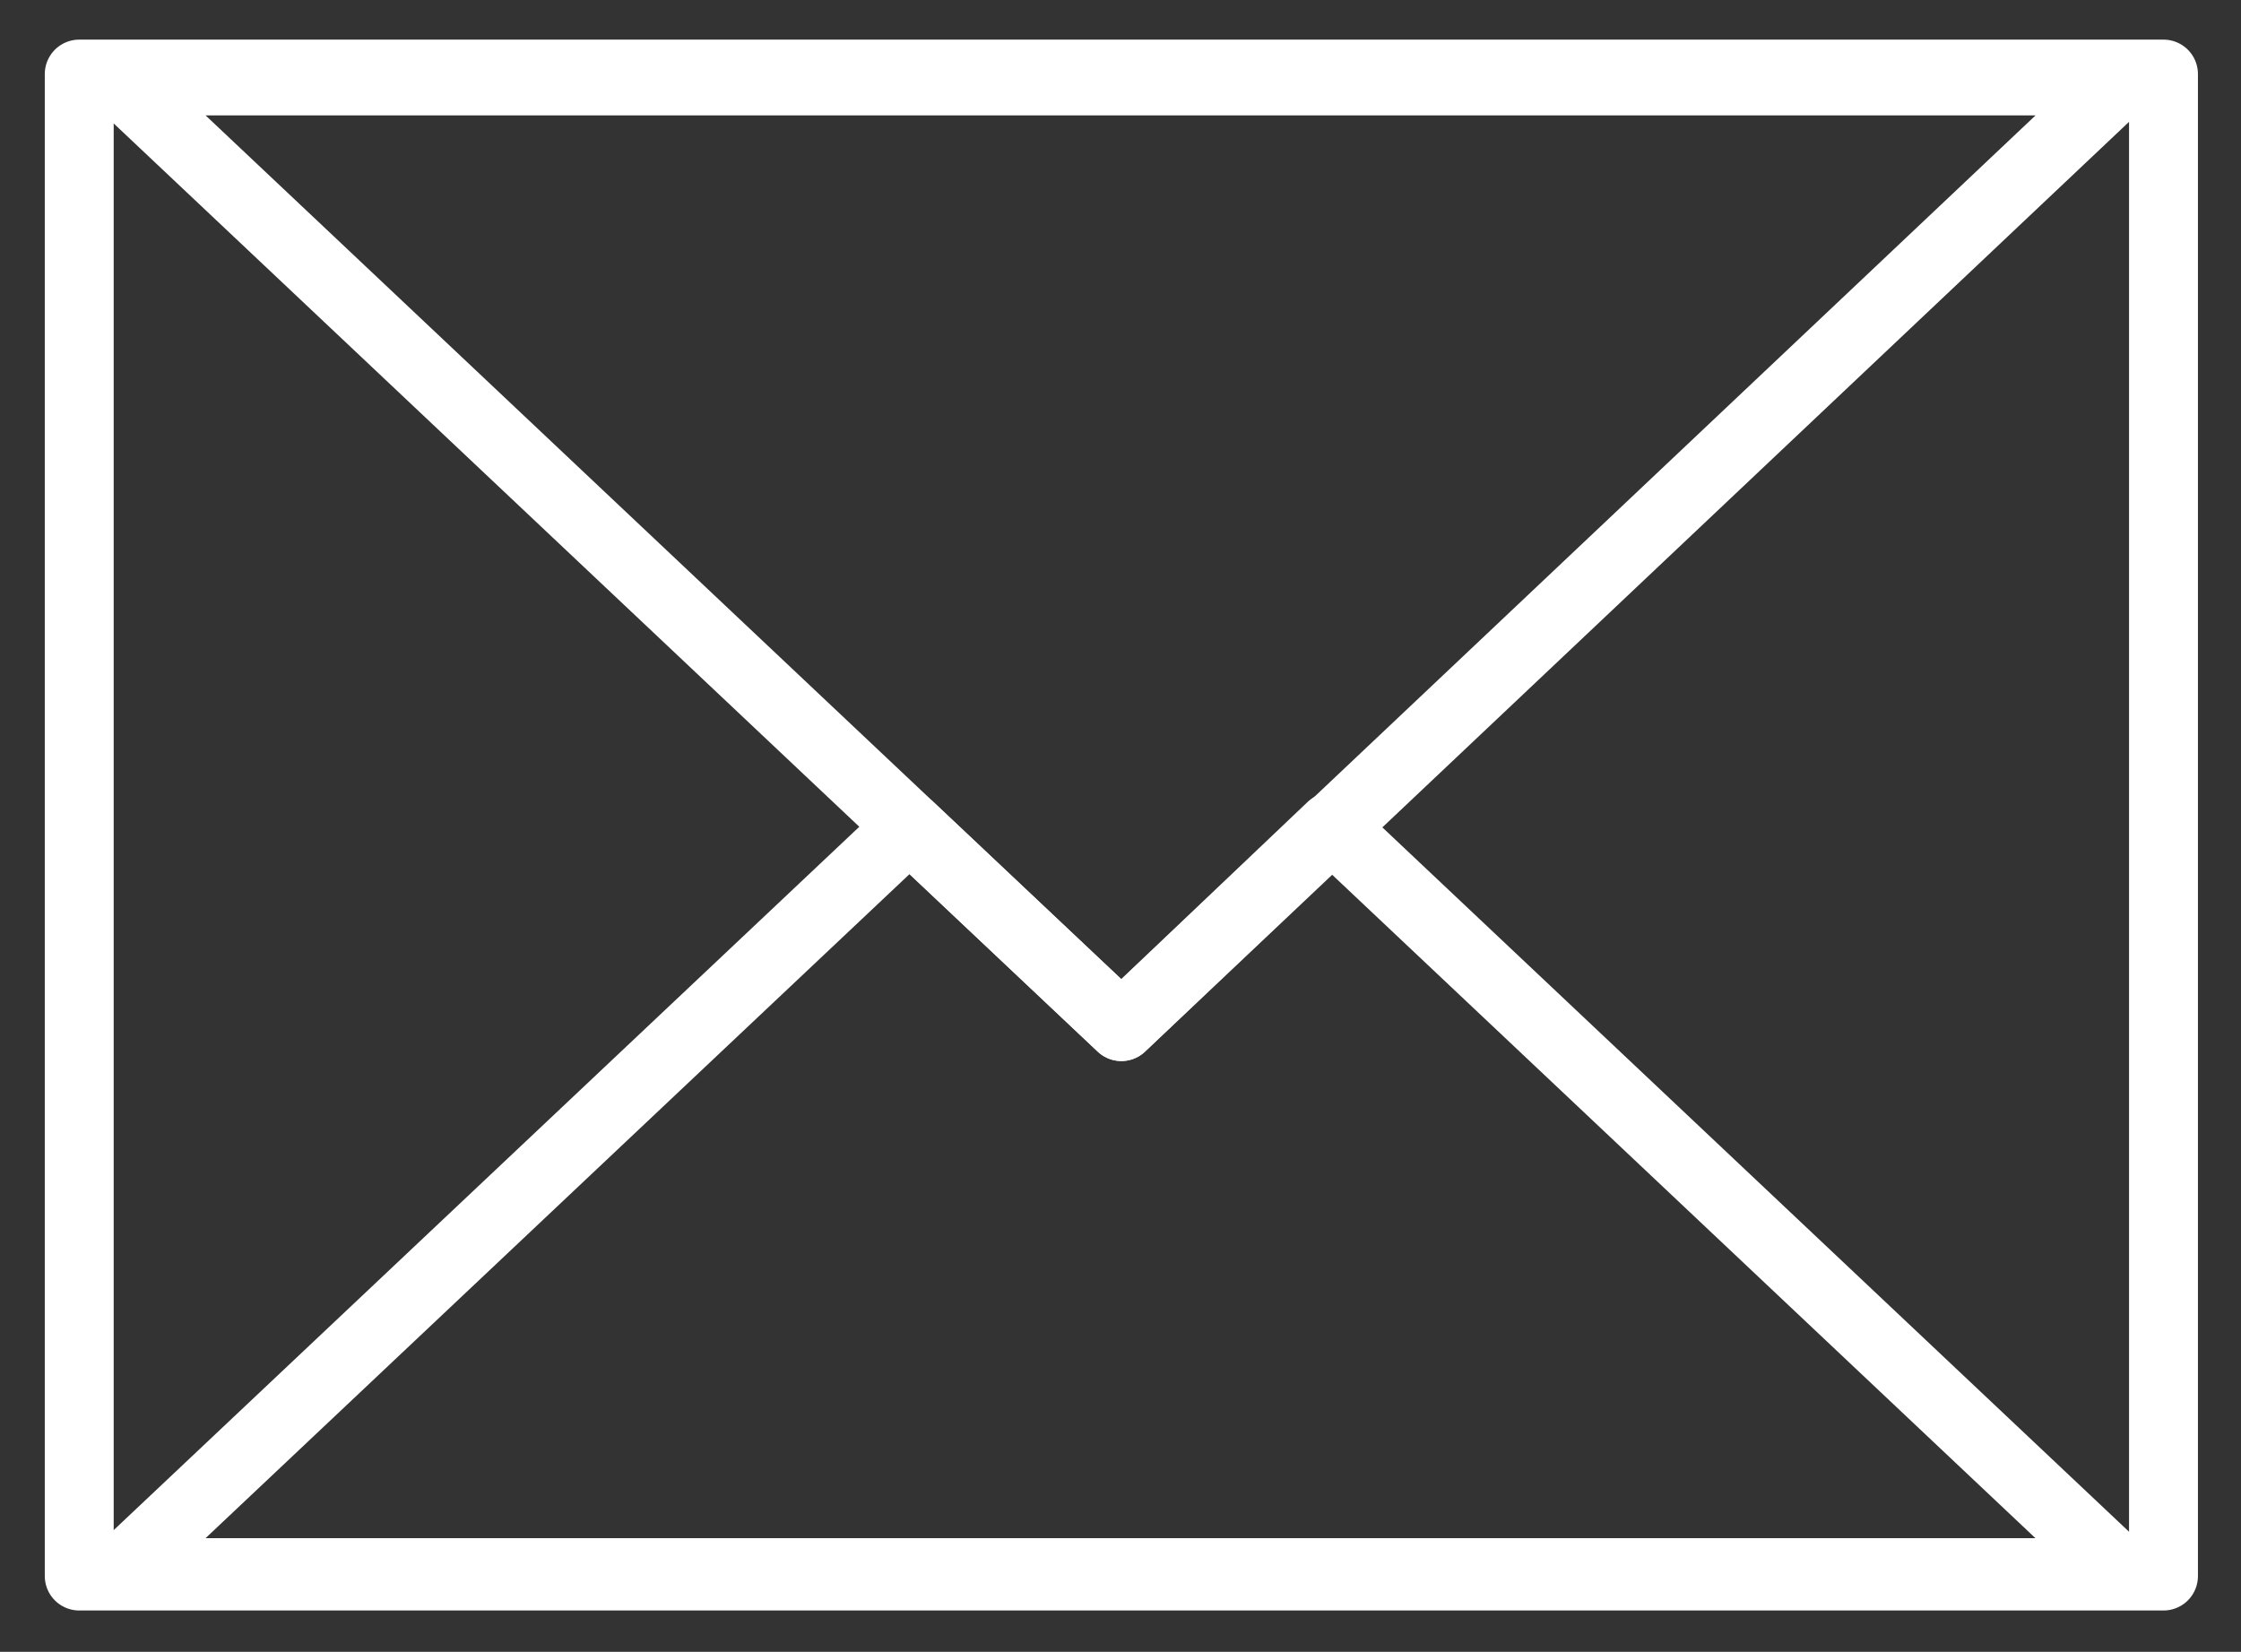 <?xml version="1.0" encoding="utf-8"?>
<!-- Generator: Adobe Illustrator 27.8.0, SVG Export Plug-In . SVG Version: 6.00 Build 0)  -->
<svg version="1.1" id="Layer_1" xmlns="http://www.w3.org/2000/svg" xmlns:xlink="http://www.w3.org/1999/xlink" x="0px" y="0px"
	 viewBox="0 0 130.1 95.9" style="enable-background:new 0 0 130.1 95.9;" xml:space="preserve">
<rect x="0" y="0" width="130.1" height="95.9" fill="#333333" stroke="none"/>
<style type="text/css">
	.st0{fill:none;stroke:#FFFFFF;stroke-width:4;stroke-linecap:round;stroke-linejoin:round;stroke-miterlimit:10;}
</style>
<g>
	<polygon class="st0" points="65.1,59.6 123.2,4.7 6.9,4.7 	"/>
	<rect x="4.6" y="4.3" class="st0" width="121" height="87.2"/>
	<g>
		<polygon class="st0" points="65.1,59.6 52.8,48 6.9,91.3 123.2,91.3 77.3,48 		"/>
	</g>
</g>
</svg>

